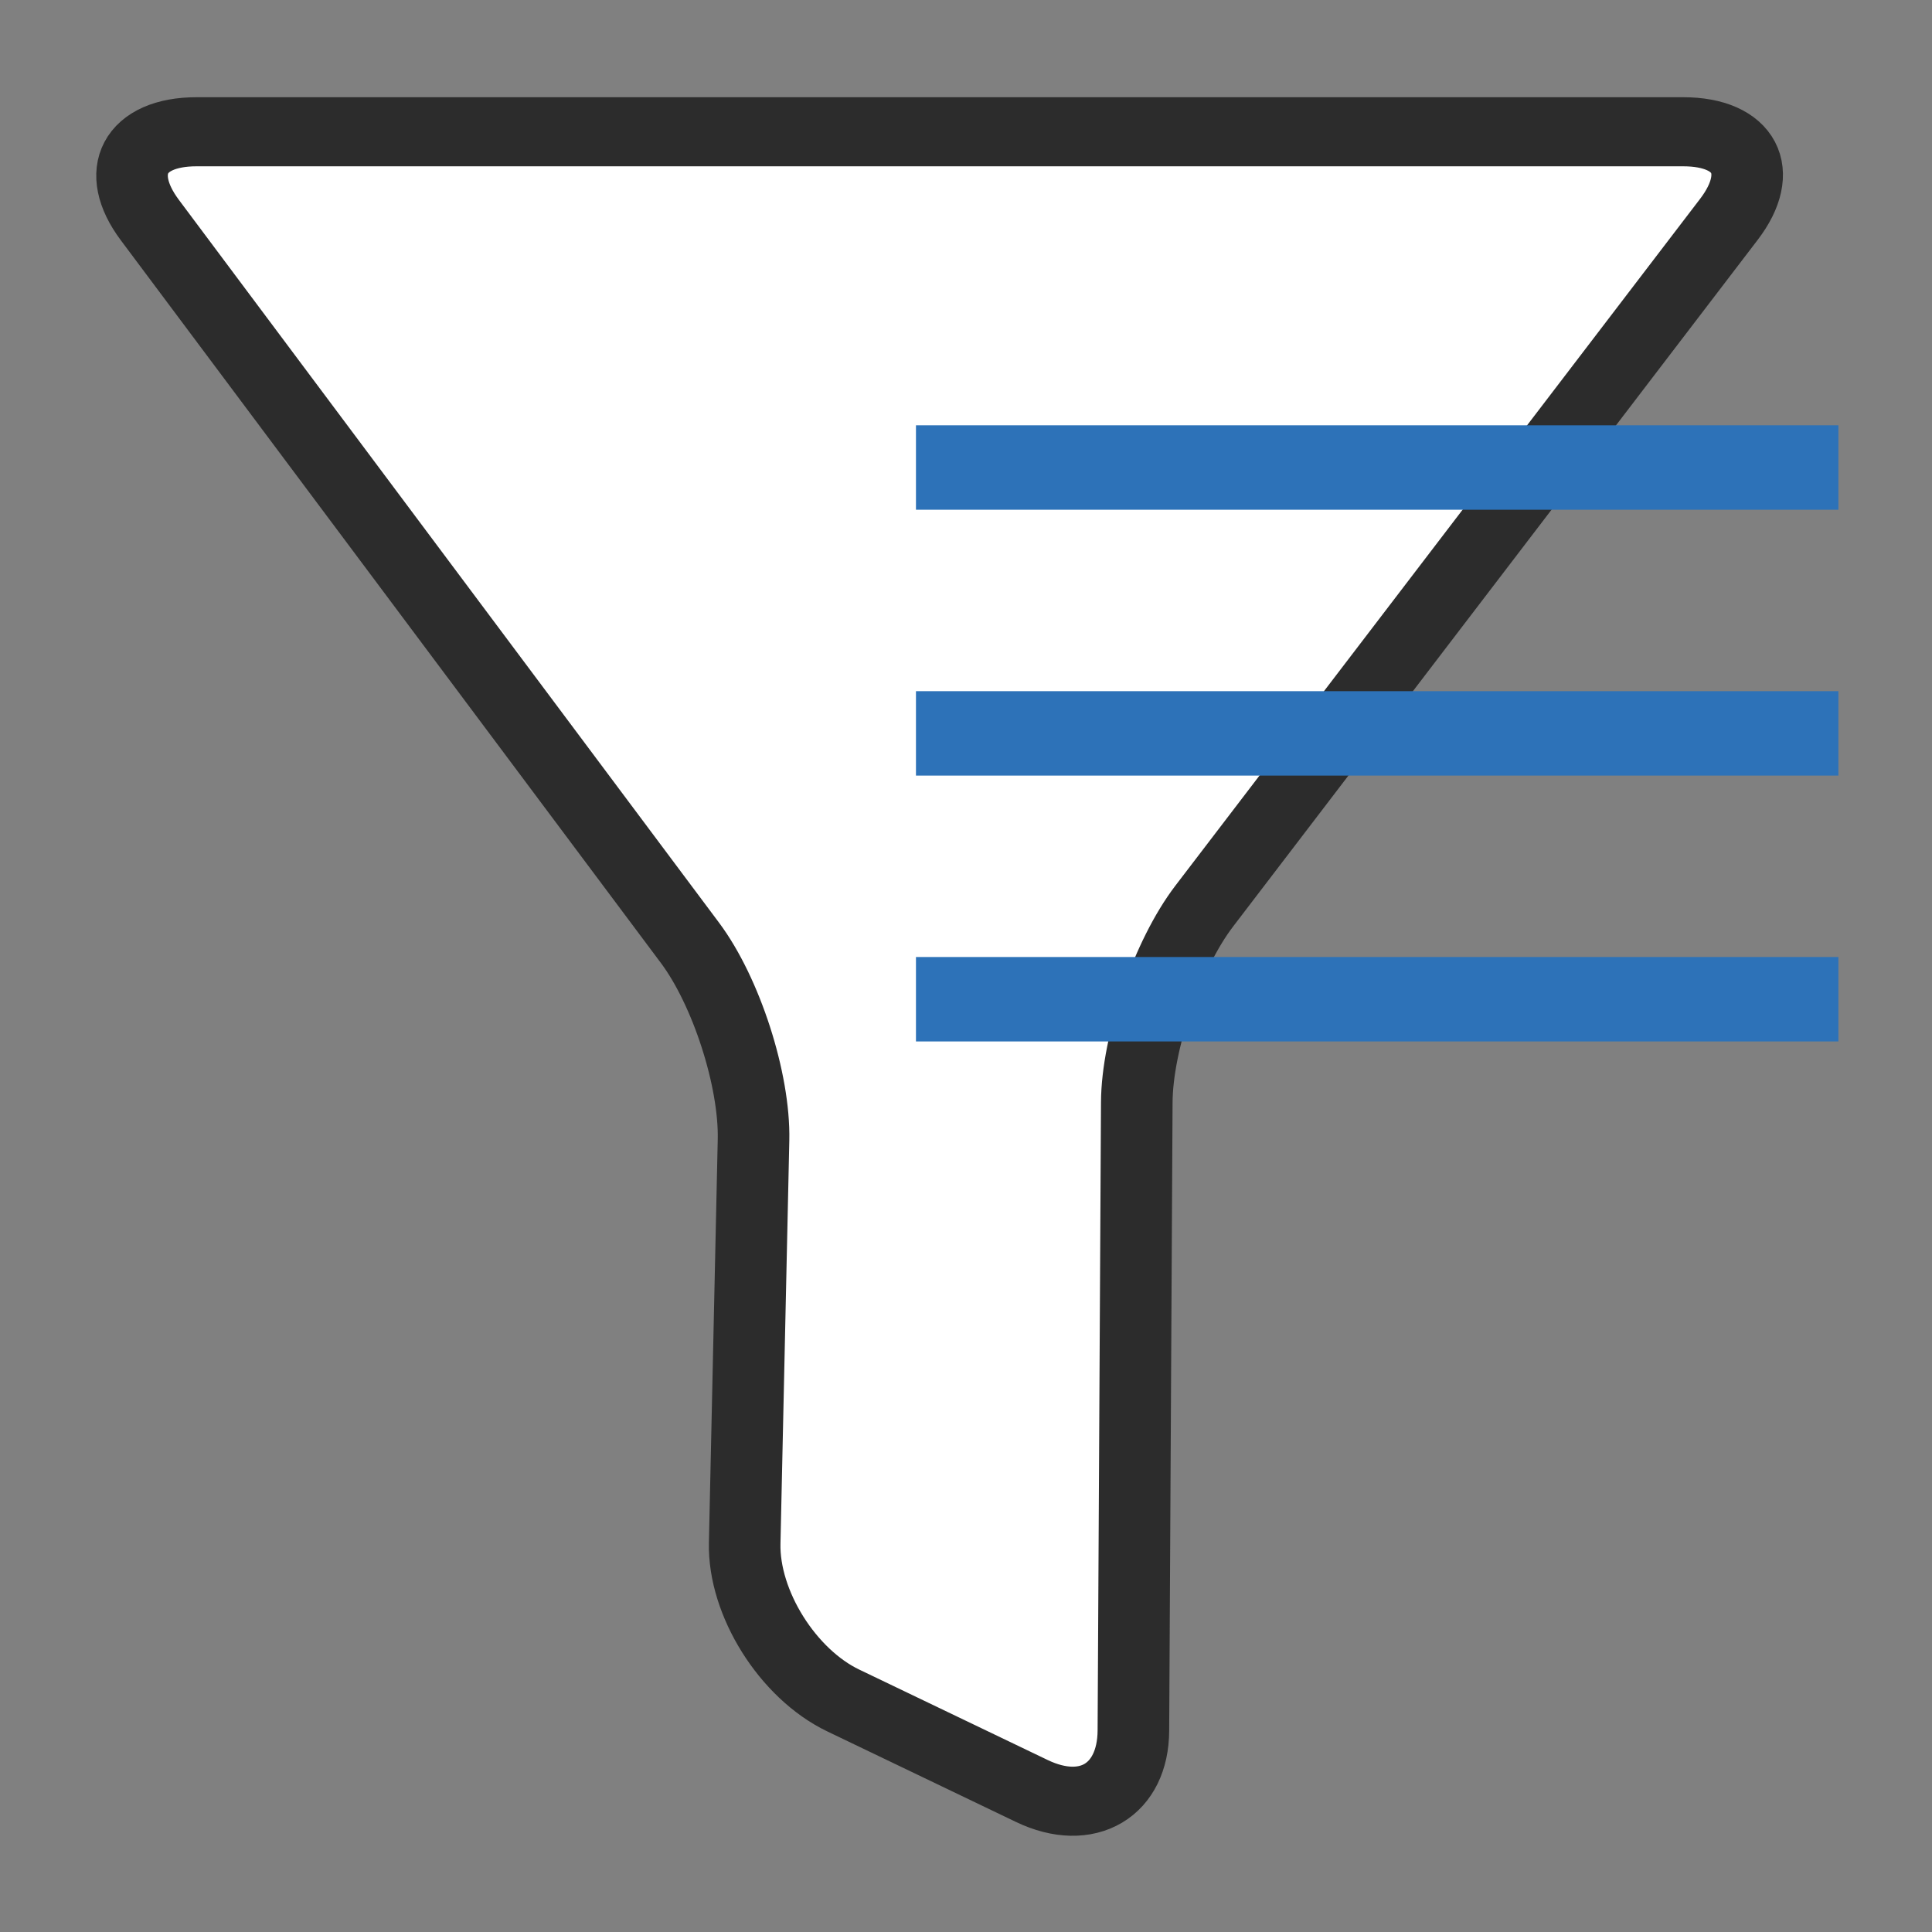 <svg xmlns:inkscape="http://www.inkscape.org/namespaces/inkscape" xmlns:sodipodi="http://sodipodi.sourceforge.net/DTD/sodipodi-0.dtd" xmlns="http://www.w3.org/2000/svg" xmlns:svg="http://www.w3.org/2000/svg" id="Layer_1" x="0px" y="0px" width="300px" height="300px" viewBox="0 0 300 300" xml:space="preserve" sodipodi:docname="icon_dataslicer_notext_300.svg" inkscape:version="1.3.2 (091e20e, 2023-11-25, custom)" inkscape:export-filename="icon_dataslicer_notext_300.png" inkscape:export-xdpi="96" inkscape:export-ydpi="96"><rect x="0" y="0" width="300" height="300" fill="#808080" stroke="none"/><defs id="defs4"></defs><g id="g2" transform="matrix(1.235,0,0,1.192,-35.927,-27.89)">	<path fill="#ffffff" d="M 47.926,52.057 C 43.366,45.735 46.013,40.562 53.808,40.562 H 240.71 c 7.795,0 10.388,5.133 5.762,11.407 l -65.967,89.461 c -4.626,6.274 -8.444,17.785 -8.484,25.58 l -0.426,81.833 c -0.04,7.795 -5.784,11.334 -12.765,7.864 l -23.716,-11.79 c -6.98,-3.47 -12.557,-12.686 -12.392,-20.479 l 1.112,-52.553 c 0.165,-7.793 -3.431,-19.343 -7.991,-25.665 z" id="path1"></path>	<path fill="none" stroke="#2c2c2c" stroke-width="9" stroke-miterlimit="10" d="M 47.926,52.057 C 43.366,45.735 46.013,40.562 53.808,40.562 H 240.71 c 7.795,0 10.388,5.133 5.762,11.407 l -65.967,89.461 c -4.626,6.274 -8.444,17.785 -8.484,25.58 l -0.426,81.833 c -0.04,7.795 -5.784,11.334 -12.765,7.864 l -23.716,-11.79 c -6.98,-3.47 -12.557,-12.686 -12.392,-20.479 l 1.112,-52.553 c 0.165,-7.793 -3.431,-19.343 -7.991,-25.665 z" id="path2"></path></g><line fill="none" stroke="#2d72b8" stroke-width="13.11" stroke-miterlimit="10" x1="142.23" y1="72.595" x2="285.468" y2="72.595" id="line2"></line><line fill="none" stroke="#2d72b8" stroke-width="13.11" stroke-miterlimit="10" x1="142.23" y1="155.16" x2="285.468" y2="155.16" id="line3"></line><line fill="none" stroke="#2d72b8" stroke-width="13.11" stroke-miterlimit="10" x1="142.23" y1="113.879" x2="285.468" y2="113.879" id="line4"></line></svg>